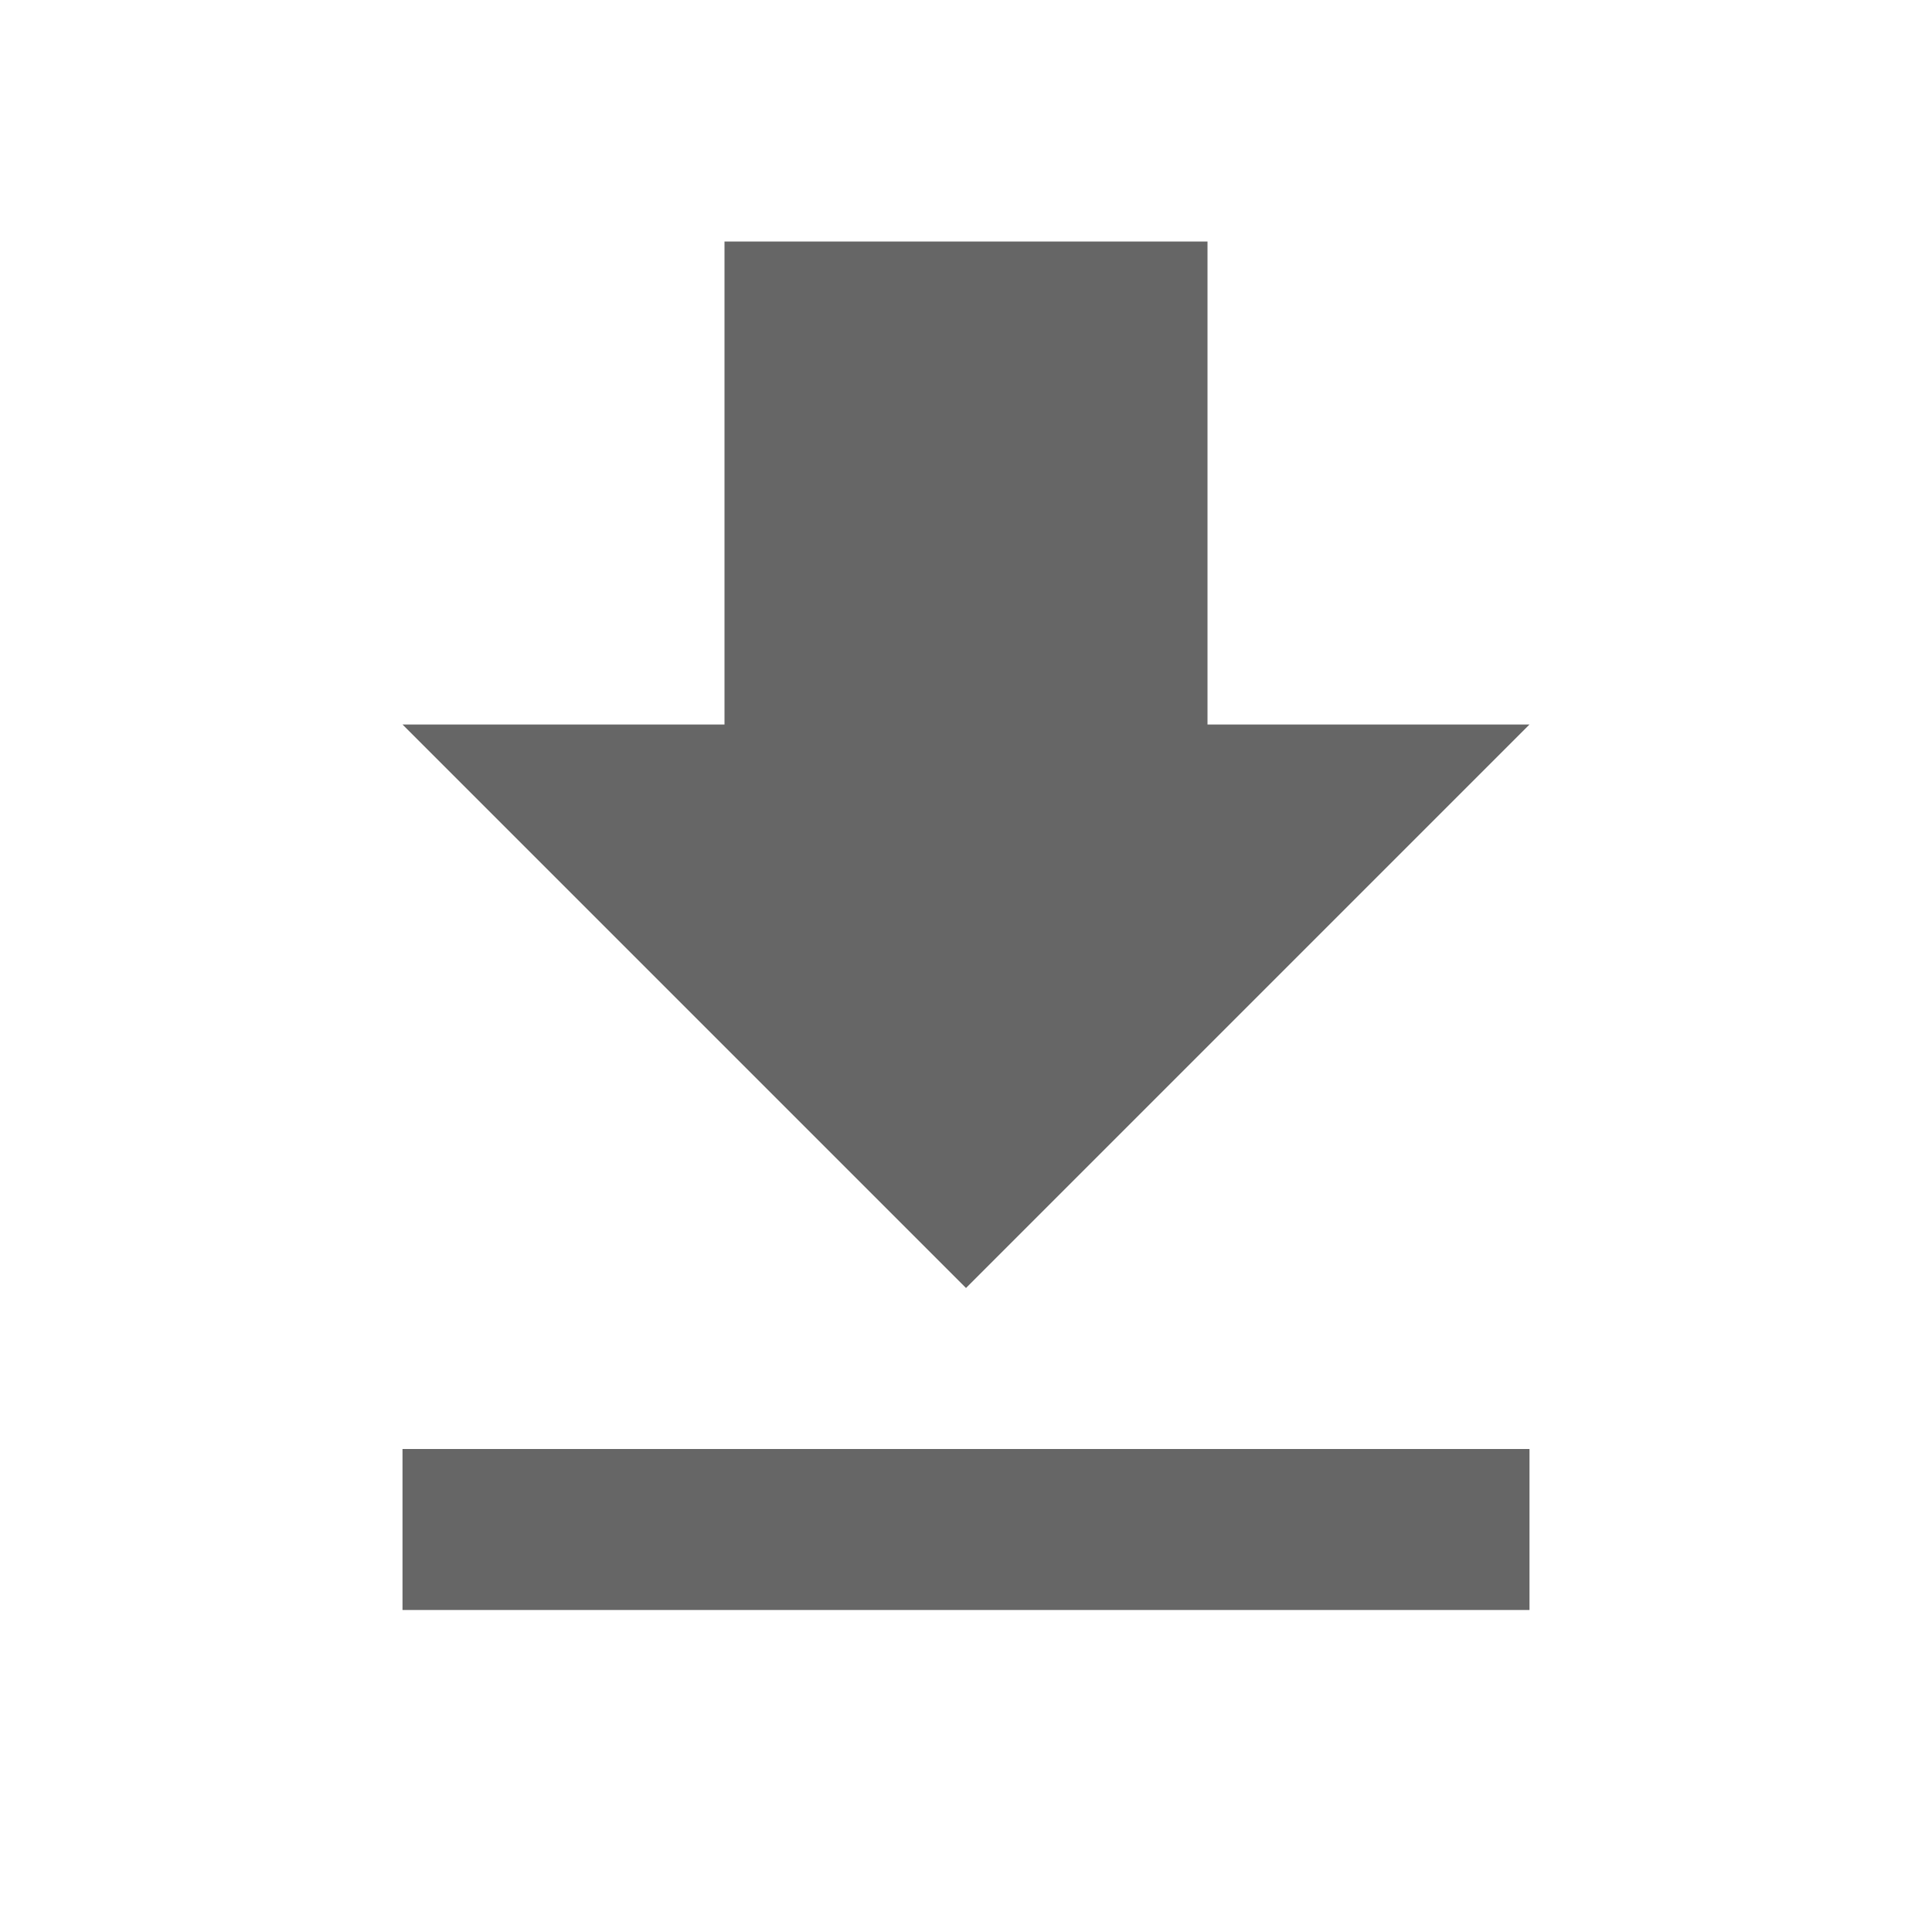 <svg xmlns="http://www.w3.org/2000/svg" width="24" height="24"><path fill="none" d="M0 0h24v24H0Z" data-name="Caminho 9"/><path fill="#666" d="M19 9h-4V3H9v6H5l7 7ZM5 18v2h14v-2Z" data-name="Caminho 10"/></svg>